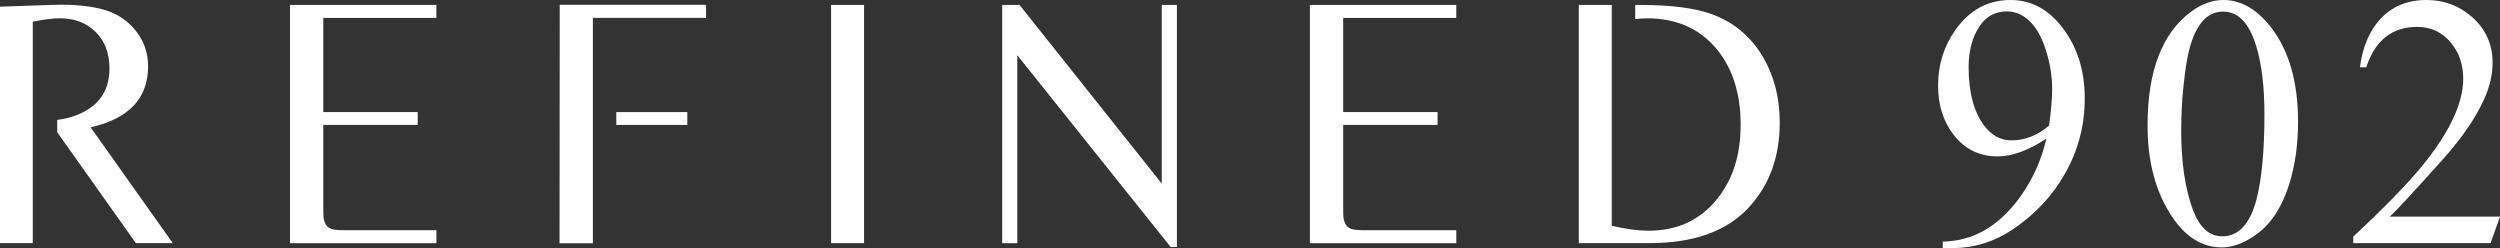 <?xml version="1.0" encoding="UTF-8"?>
<svg id="Layer_1" data-name="Layer 1" xmlns="http://www.w3.org/2000/svg" viewBox="0 0 819.28 81.3">
  <rect x="0" y="0" width="819.28" height="81.3" fill="#333333" stroke="none"/>
  <defs>
    <style>
      .cls-1 {
        fill: #fff;
        stroke-width: 0px;
      }
    </style>
  </defs>
  <path class="cls-1" d="M636.65,81.3v-2.13c10.19-.15,18.8-5.24,25.81-15.26,3.9-5.6,6.62-11.76,8.16-18.48-5.89,3.88-11.21,5.82-15.98,5.82-6,0-10.83-2.4-14.51-7.2-3.34-4.37-5-9.73-5-16.06,0-6.79,1.91-12.88,5.74-18.25C645.47,3.24,651.49,0,658.91,0c6.3,0,11.66,2.65,16.08,7.95,5.47,6.52,8.21,14.62,8.21,24.3,0,8.79-2.13,16.97-6.41,24.53-4.12,7.33-9.86,13.47-17.21,18.42-6.07,4.07-12.65,6.1-19.74,6.1h-3.2ZM671.51,41.17c.68-4.99,1.01-8.98,1.01-11.97,0-3.84-.58-7.73-1.74-11.69-1.31-4.57-3.1-8-5.37-10.31-2.27-2.3-4.85-3.46-7.73-3.46-4.28,0-7.54,2.08-9.79,6.22-1.84,3.34-2.75,7.37-2.75,12.09,0,8.14,1.67,14.47,5,19,2.44,3.3,5.44,4.95,9,4.95,4.46,0,8.59-1.61,12.37-4.84"/>
  <path class="cls-1" d="M703.78,41.11c0-17.88,4.8-30.34,14.39-37.37C721.59,1.25,725.08,0,728.64,0c5.81,0,11.06,3.05,15.75,9.15,5.81,7.6,8.71,17.85,8.71,30.75,0,7.37-.94,14.1-2.81,20.21-2.36,7.6-5.94,13.15-10.74,16.64-3.97,2.88-7.8,4.32-11.48,4.32-7.27,0-13.33-4.39-18.16-13.18-4.08-7.41-6.13-16.33-6.13-26.77M714.8,42.55c0,10.67,1.29,19.44,3.88,26.31,2.17,5.72,5.36,8.58,9.56,8.58,5.4,0,9.15-4.05,11.25-12.15,1.73-6.64,2.59-15.95,2.59-27.93,0-8.94-.9-16.37-2.7-22.28-2.29-7.52-5.89-11.28-10.8-11.28-6.45,0-10.56,6.18-12.31,18.54-.98,6.84-1.46,13.57-1.46,20.21"/>
  <path class="cls-1" d="M819.28,70.99l-3.1,8.69h-44.99v-2.13c10.35-9.67,17.86-17.39,22.55-23.14,9-11.02,13.49-20.56,13.49-28.62,0-4.64-1.37-8.6-4.1-11.86-2.85-3.42-6.51-5.12-10.97-5.12-8.25,0-13.82,4.41-16.7,13.24h-2.08c.86-6.6,3.06-11.84,6.58-15.71,3.86-4.22,8.92-6.34,15.18-6.34,5.85,0,10.89,1.9,15.13,5.7,4.39,3.96,6.58,8.89,6.58,14.8,0,3.92-.9,7.87-2.7,11.86-2.81,6.25-7.31,12.83-13.49,19.74-9.37,10.48-15.2,16.78-17.49,18.89h36.11Z"/>
  <path class="cls-1" d="M143.01,79.69h-47.97V1.61h47.97v4.26h-37.06v30.86h30.93v4.21h-30.93v25.74c0,2.69.02,4.16.06,4.43.23,1.81.88,3.01,1.97,3.63.75.46,2.17.69,4.28.69h30.76v4.26Z"/>
  <rect class="cls-1" x="272.36" y="1.61" width="10.8" height="78.07"/>
  <polygon class="cls-1" points="328.43 1.61 334.11 1.61 380.73 60.17 380.73 1.61 385.68 1.61 385.68 80.95 383.65 80.96 333.38 18.1 333.38 79.69 328.43 79.69 328.43 1.61"/>
  <path class="cls-1" d="M477.24,79.69h-47.97V1.61h47.97v4.26h-37.06v30.86h30.93v4.21h-30.93v25.74c0,2.69.02,4.16.06,4.43.23,1.81.88,3.01,1.97,3.63.75.46,2.17.69,4.28.69h30.76v4.26Z"/>
  <path class="cls-1" d="M48.53,21.73c0-4.3-1.29-8.11-3.85-11.41-2.57-3.31-5.87-5.62-9.93-6.92-4.65-1.46-10.63-2.06-17.94-1.79L0,2.19v77.49h10.74V7.09c3.71-.73,6.66-1.1,8.83-1.1,4.87,0,8.81,1.51,11.81,4.52,3,3.01,4.5,6.99,4.5,11.95,0,5.91-2.32,10.36-6.98,13.35-2.8,1.82-6.2,2.97-10.15,3.48v4.05l25.78,36.34h12.1l-26.93-37.96c12.55-2.84,18.83-9.51,18.83-19.99"/>
  <rect class="cls-1" x="201.97" y="36.73" width="23.27" height="4.21"/>
  <polygon class="cls-1" points="231.38 5.85 231.38 1.58 183.43 1.58 183.37 79.72 194.29 79.72 194.29 5.85 231.38 5.85"/>
  <path class="cls-1" d="M577.85,18.83c-4.12-7.02-9.95-11.82-17.49-14.39-5.44-1.88-13.06-2.82-22.89-2.82h-1.59v4.62c1.34-.14,2.63-.24,3.85-.24,9.67,0,17.3,3.37,22.89,10.13,5.21,6.37,7.81,14.59,7.81,24.68s-2.58,18.04-7.76,24.45c-5.55,6.9-13.05,10.35-22.5,10.35-3.22,0-7.21-.54-11.98-1.61V1.61h-10.8v78.07h23.11c14.85,0,25.87-4.07,33.07-12.21,6.45-7.26,9.67-16.33,9.67-27.24,0-8.1-1.8-15.24-5.4-21.42"/>
</svg>